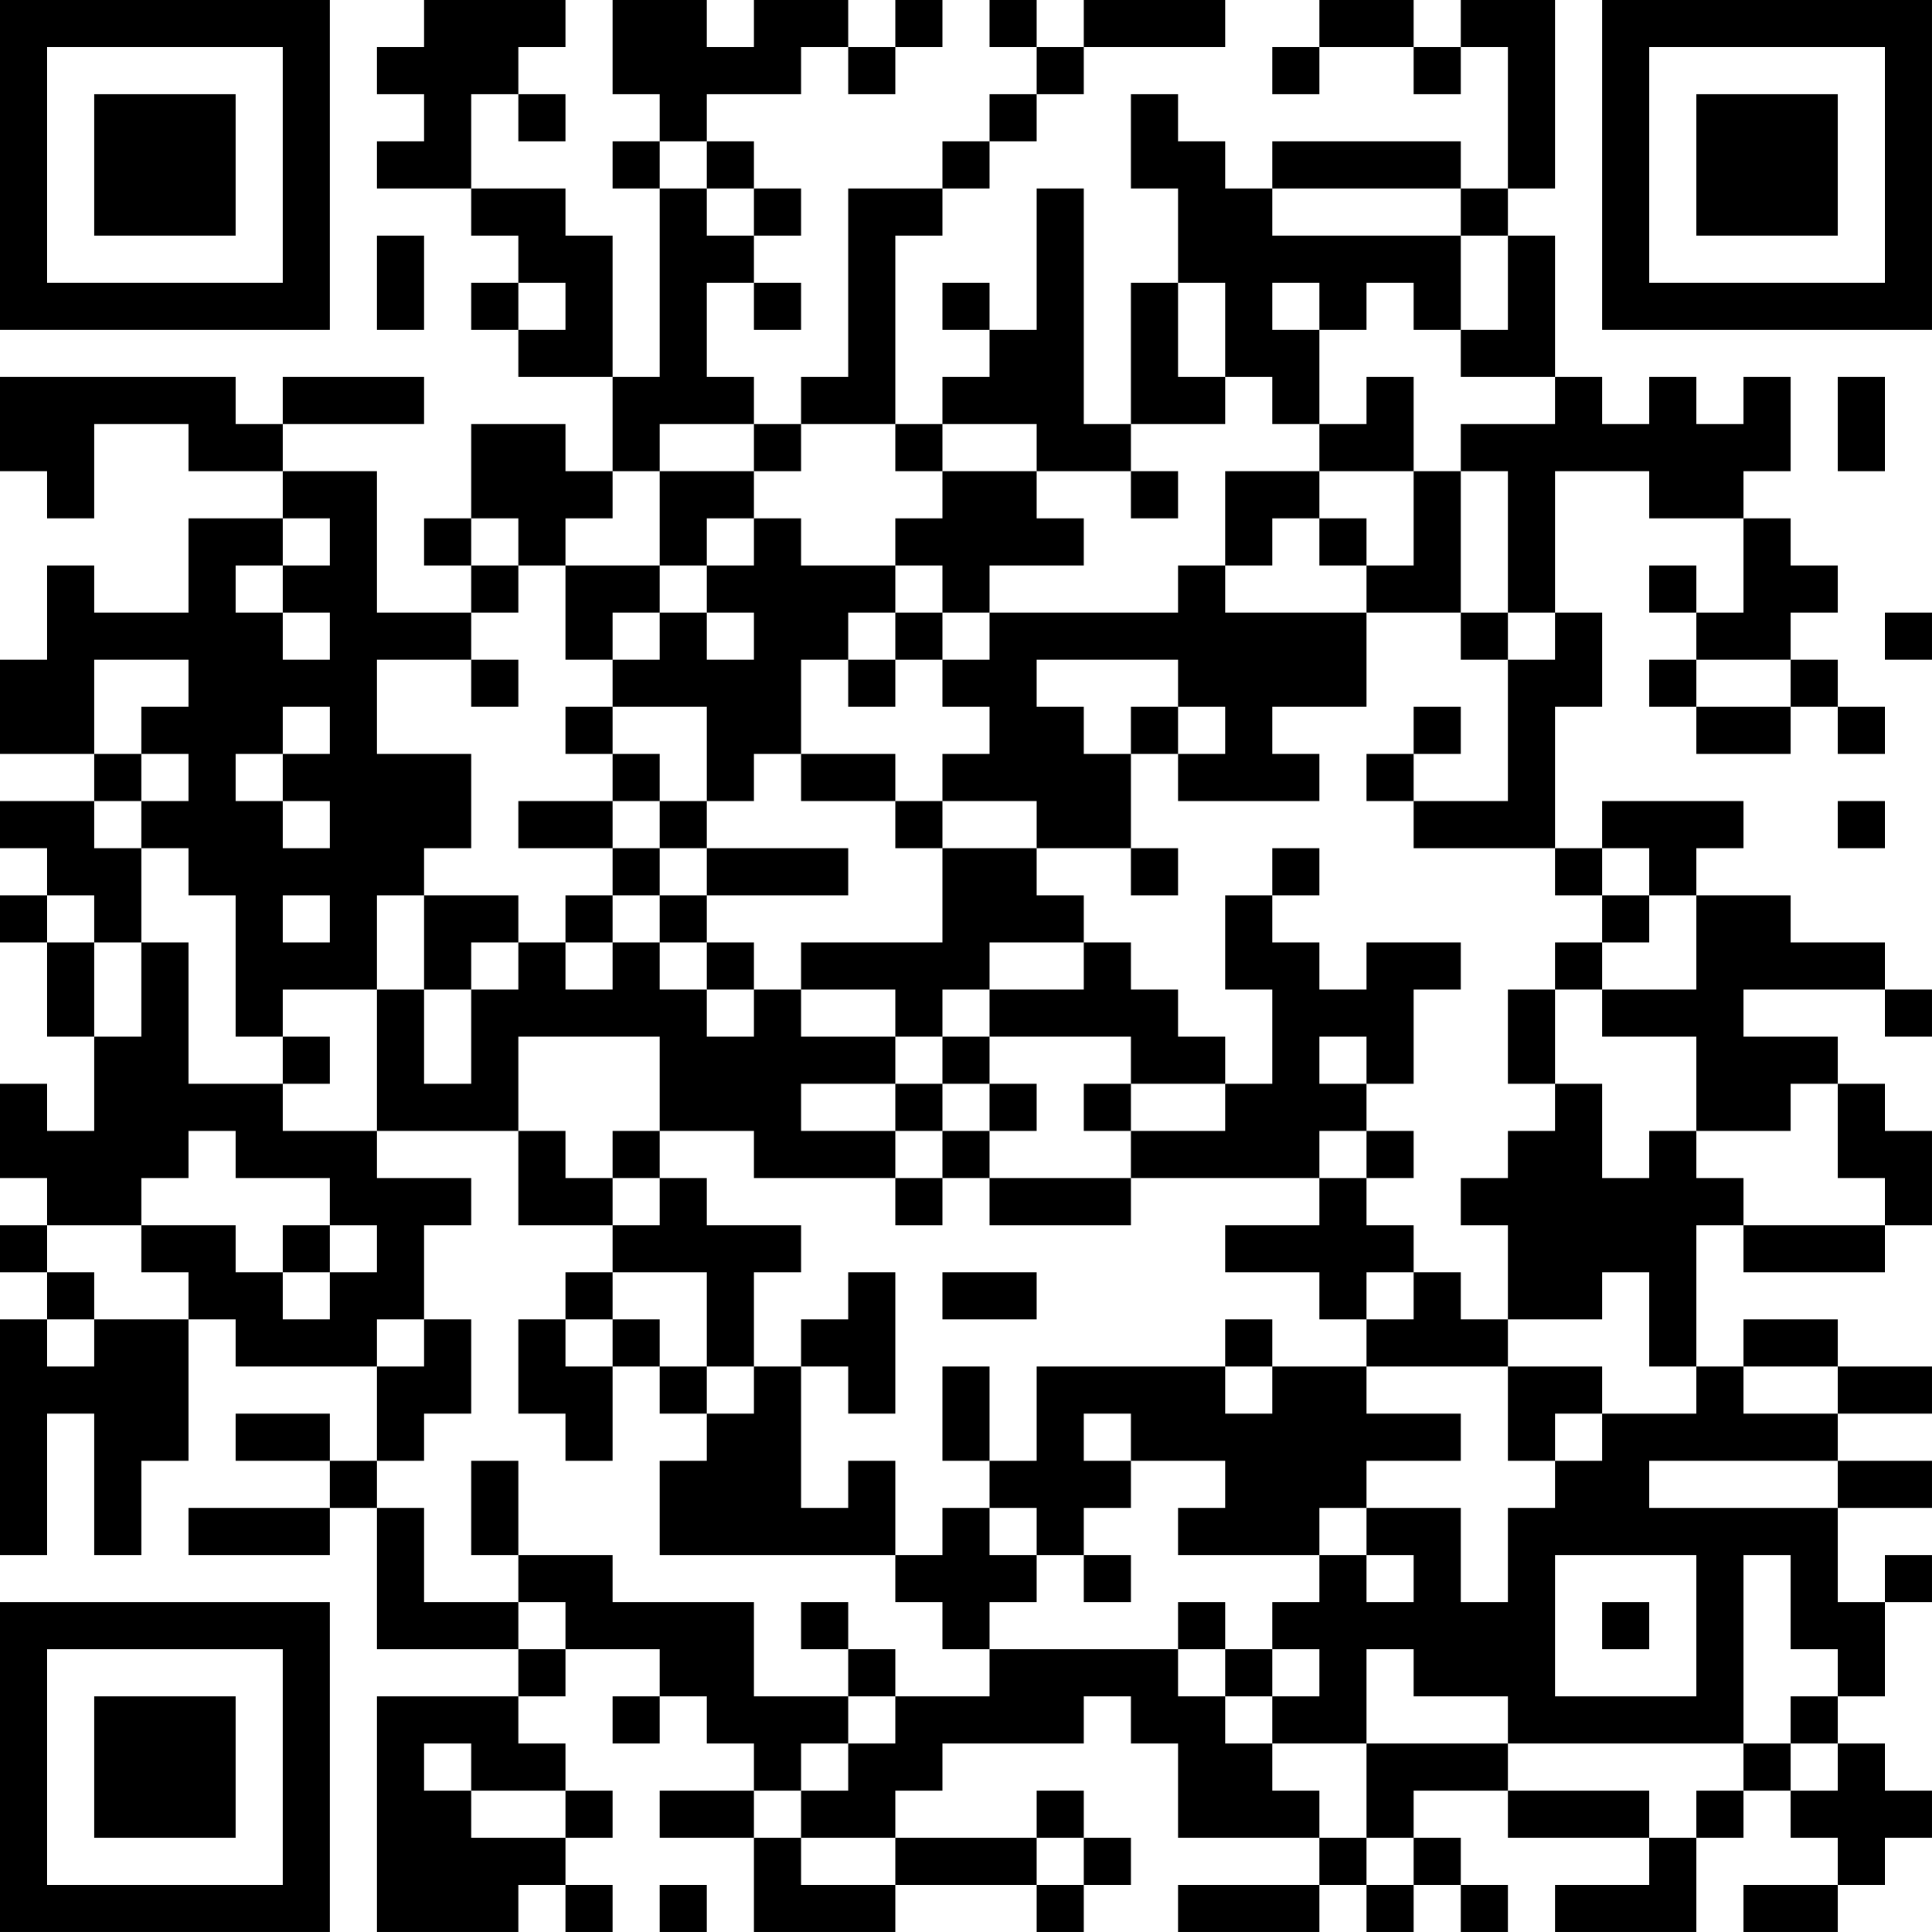 <?xml version="1.0" encoding="UTF-8"?>
<svg xmlns="http://www.w3.org/2000/svg" version="1.1" width="300" height="300" viewBox="0 0 300 300"><rect x="0" y="0" width="300" height="300" fill="#ffffff"/><g transform="scale(7.317)"><g transform="translate(0,0)"><path fill-rule="evenodd" d="M9 0L9 1L8 1L8 2L9 2L9 3L8 3L8 4L10 4L10 5L11 5L11 6L10 6L10 7L11 7L11 8L13 8L13 10L12 10L12 9L10 9L10 11L9 11L9 12L10 12L10 13L8 13L8 10L6 10L6 9L9 9L9 8L6 8L6 9L5 9L5 8L0 8L0 10L1 10L1 11L2 11L2 9L4 9L4 10L6 10L6 11L4 11L4 13L2 13L2 12L1 12L1 14L0 14L0 16L2 16L2 17L0 17L0 18L1 18L1 19L0 19L0 20L1 20L1 22L2 22L2 24L1 24L1 23L0 23L0 25L1 25L1 26L0 26L0 27L1 27L1 28L0 28L0 33L1 33L1 30L2 30L2 33L3 33L3 31L4 31L4 28L5 28L5 29L8 29L8 31L7 31L7 30L5 30L5 31L7 31L7 32L4 32L4 33L7 33L7 32L8 32L8 35L11 35L11 36L8 36L8 41L11 41L11 40L12 40L12 41L13 41L13 40L12 40L12 39L13 39L13 38L12 38L12 37L11 37L11 36L12 36L12 35L14 35L14 36L13 36L13 37L14 37L14 36L15 36L15 37L16 37L16 38L14 38L14 39L16 39L16 41L19 41L19 40L22 40L22 41L23 41L23 40L24 40L24 39L23 39L23 38L22 38L22 39L19 39L19 38L20 38L20 37L23 37L23 36L24 36L24 37L25 37L25 39L28 39L28 40L25 40L25 41L28 41L28 40L29 40L29 41L30 41L30 40L31 40L31 41L32 41L32 40L31 40L31 39L30 39L30 38L32 38L32 39L35 39L35 40L33 40L33 41L36 41L36 39L37 39L37 38L38 38L38 39L39 39L39 40L37 40L37 41L39 41L39 40L40 40L40 39L41 39L41 38L40 38L40 37L39 37L39 36L40 36L40 34L41 34L41 33L40 33L40 34L39 34L39 32L41 32L41 31L39 31L39 30L41 30L41 29L39 29L39 28L37 28L37 29L36 29L36 26L37 26L37 27L40 27L40 26L41 26L41 24L40 24L40 23L39 23L39 22L37 22L37 21L40 21L40 22L41 22L41 21L40 21L40 20L38 20L38 19L36 19L36 18L37 18L37 17L34 17L34 18L33 18L33 15L34 15L34 13L33 13L33 10L35 10L35 11L37 11L37 13L36 13L36 12L35 12L35 13L36 13L36 14L35 14L35 15L36 15L36 16L38 16L38 15L39 15L39 16L40 16L40 15L39 15L39 14L38 14L38 13L39 13L39 12L38 12L38 11L37 11L37 10L38 10L38 8L37 8L37 9L36 9L36 8L35 8L35 9L34 9L34 8L33 8L33 5L32 5L32 4L33 4L33 0L31 0L31 1L30 1L30 0L28 0L28 1L27 1L27 2L28 2L28 1L30 1L30 2L31 2L31 1L32 1L32 4L31 4L31 3L27 3L27 4L26 4L26 3L25 3L25 2L24 2L24 4L25 4L25 6L24 6L24 9L23 9L23 4L22 4L22 7L21 7L21 6L20 6L20 7L21 7L21 8L20 8L20 9L19 9L19 5L20 5L20 4L21 4L21 3L22 3L22 2L23 2L23 1L26 1L26 0L23 0L23 1L22 1L22 0L21 0L21 1L22 1L22 2L21 2L21 3L20 3L20 4L18 4L18 8L17 8L17 9L16 9L16 8L15 8L15 6L16 6L16 7L17 7L17 6L16 6L16 5L17 5L17 4L16 4L16 3L15 3L15 2L17 2L17 1L18 1L18 2L19 2L19 1L20 1L20 0L19 0L19 1L18 1L18 0L16 0L16 1L15 1L15 0L13 0L13 2L14 2L14 3L13 3L13 4L14 4L14 8L13 8L13 5L12 5L12 4L10 4L10 2L11 2L11 3L12 3L12 2L11 2L11 1L12 1L12 0ZM14 3L14 4L15 4L15 5L16 5L16 4L15 4L15 3ZM27 4L27 5L31 5L31 7L30 7L30 6L29 6L29 7L28 7L28 6L27 6L27 7L28 7L28 9L27 9L27 8L26 8L26 6L25 6L25 8L26 8L26 9L24 9L24 10L22 10L22 9L20 9L20 10L19 10L19 9L17 9L17 10L16 10L16 9L14 9L14 10L13 10L13 11L12 11L12 12L11 12L11 11L10 11L10 12L11 12L11 13L10 13L10 14L8 14L8 16L10 16L10 18L9 18L9 19L8 19L8 21L6 21L6 22L5 22L5 19L4 19L4 18L3 18L3 17L4 17L4 16L3 16L3 15L4 15L4 14L2 14L2 16L3 16L3 17L2 17L2 18L3 18L3 20L2 20L2 19L1 19L1 20L2 20L2 22L3 22L3 20L4 20L4 23L6 23L6 24L8 24L8 25L10 25L10 26L9 26L9 28L8 28L8 29L9 29L9 28L10 28L10 30L9 30L9 31L8 31L8 32L9 32L9 34L11 34L11 35L12 35L12 34L11 34L11 33L13 33L13 34L16 34L16 36L18 36L18 37L17 37L17 38L16 38L16 39L17 39L17 40L19 40L19 39L17 39L17 38L18 38L18 37L19 37L19 36L21 36L21 35L25 35L25 36L26 36L26 37L27 37L27 38L28 38L28 39L29 39L29 40L30 40L30 39L29 39L29 37L32 37L32 38L35 38L35 39L36 39L36 38L37 38L37 37L38 37L38 38L39 38L39 37L38 37L38 36L39 36L39 35L38 35L38 33L37 33L37 37L32 37L32 36L30 36L30 35L29 35L29 37L27 37L27 36L28 36L28 35L27 35L27 34L28 34L28 33L29 33L29 34L30 34L30 33L29 33L29 32L31 32L31 34L32 34L32 32L33 32L33 31L34 31L34 30L36 30L36 29L35 29L35 27L34 27L34 28L32 28L32 26L31 26L31 25L32 25L32 24L33 24L33 23L34 23L34 25L35 25L35 24L36 24L36 25L37 25L37 26L40 26L40 25L39 25L39 23L38 23L38 24L36 24L36 22L34 22L34 21L36 21L36 19L35 19L35 18L34 18L34 19L33 19L33 18L30 18L30 17L32 17L32 14L33 14L33 13L32 13L32 10L31 10L31 9L33 9L33 8L31 8L31 7L32 7L32 5L31 5L31 4ZM8 5L8 7L9 7L9 5ZM11 6L11 7L12 7L12 6ZM29 8L29 9L28 9L28 10L26 10L26 12L25 12L25 13L21 13L21 12L23 12L23 11L22 11L22 10L20 10L20 11L19 11L19 12L17 12L17 11L16 11L16 10L14 10L14 12L12 12L12 14L13 14L13 15L12 15L12 16L13 16L13 17L11 17L11 18L13 18L13 19L12 19L12 20L11 20L11 19L9 19L9 21L8 21L8 24L11 24L11 26L13 26L13 27L12 27L12 28L11 28L11 30L12 30L12 31L13 31L13 29L14 29L14 30L15 30L15 31L14 31L14 33L19 33L19 34L20 34L20 35L21 35L21 34L22 34L22 33L23 33L23 34L24 34L24 33L23 33L23 32L24 32L24 31L26 31L26 32L25 32L25 33L28 33L28 32L29 32L29 31L31 31L31 30L29 30L29 29L32 29L32 31L33 31L33 30L34 30L34 29L32 29L32 28L31 28L31 27L30 27L30 26L29 26L29 25L30 25L30 24L29 24L29 23L30 23L30 21L31 21L31 20L29 20L29 21L28 21L28 20L27 20L27 19L28 19L28 18L27 18L27 19L26 19L26 21L27 21L27 23L26 23L26 22L25 22L25 21L24 21L24 20L23 20L23 19L22 19L22 18L24 18L24 19L25 19L25 18L24 18L24 16L25 16L25 17L28 17L28 16L27 16L27 15L29 15L29 13L31 13L31 14L32 14L32 13L31 13L31 10L30 10L30 8ZM39 8L39 10L40 10L40 8ZM24 10L24 11L25 11L25 10ZM28 10L28 11L27 11L27 12L26 12L26 13L29 13L29 12L30 12L30 10ZM6 11L6 12L5 12L5 13L6 13L6 14L7 14L7 13L6 13L6 12L7 12L7 11ZM15 11L15 12L14 12L14 13L13 13L13 14L14 14L14 13L15 13L15 14L16 14L16 13L15 13L15 12L16 12L16 11ZM28 11L28 12L29 12L29 11ZM19 12L19 13L18 13L18 14L17 14L17 16L16 16L16 17L15 17L15 15L13 15L13 16L14 16L14 17L13 17L13 18L14 18L14 19L13 19L13 20L12 20L12 21L13 21L13 20L14 20L14 21L15 21L15 22L16 22L16 21L17 21L17 22L19 22L19 23L17 23L17 24L19 24L19 25L16 25L16 24L14 24L14 22L11 22L11 24L12 24L12 25L13 25L13 26L14 26L14 25L15 25L15 26L17 26L17 27L16 27L16 29L15 29L15 27L13 27L13 28L12 28L12 29L13 29L13 28L14 28L14 29L15 29L15 30L16 30L16 29L17 29L17 32L18 32L18 31L19 31L19 33L20 33L20 32L21 32L21 33L22 33L22 32L21 32L21 31L22 31L22 29L26 29L26 30L27 30L27 29L29 29L29 28L30 28L30 27L29 27L29 28L28 28L28 27L26 27L26 26L28 26L28 25L29 25L29 24L28 24L28 25L24 25L24 24L26 24L26 23L24 23L24 22L21 22L21 21L23 21L23 20L21 20L21 21L20 21L20 22L19 22L19 21L17 21L17 20L20 20L20 18L22 18L22 17L20 17L20 16L21 16L21 15L20 15L20 14L21 14L21 13L20 13L20 12ZM19 13L19 14L18 14L18 15L19 15L19 14L20 14L20 13ZM40 13L40 14L41 14L41 13ZM10 14L10 15L11 15L11 14ZM22 14L22 15L23 15L23 16L24 16L24 15L25 15L25 16L26 16L26 15L25 15L25 14ZM36 14L36 15L38 15L38 14ZM6 15L6 16L5 16L5 17L6 17L6 18L7 18L7 17L6 17L6 16L7 16L7 15ZM30 15L30 16L29 16L29 17L30 17L30 16L31 16L31 15ZM17 16L17 17L19 17L19 18L20 18L20 17L19 17L19 16ZM14 17L14 18L15 18L15 19L14 19L14 20L15 20L15 21L16 21L16 20L15 20L15 19L18 19L18 18L15 18L15 17ZM39 17L39 18L40 18L40 17ZM6 19L6 20L7 20L7 19ZM34 19L34 20L33 20L33 21L32 21L32 23L33 23L33 21L34 21L34 20L35 20L35 19ZM10 20L10 21L9 21L9 23L10 23L10 21L11 21L11 20ZM6 22L6 23L7 23L7 22ZM20 22L20 23L19 23L19 24L20 24L20 25L19 25L19 26L20 26L20 25L21 25L21 26L24 26L24 25L21 25L21 24L22 24L22 23L21 23L21 22ZM28 22L28 23L29 23L29 22ZM20 23L20 24L21 24L21 23ZM23 23L23 24L24 24L24 23ZM4 24L4 25L3 25L3 26L1 26L1 27L2 27L2 28L1 28L1 29L2 29L2 28L4 28L4 27L3 27L3 26L5 26L5 27L6 27L6 28L7 28L7 27L8 27L8 26L7 26L7 25L5 25L5 24ZM13 24L13 25L14 25L14 24ZM6 26L6 27L7 27L7 26ZM18 27L18 28L17 28L17 29L18 29L18 30L19 30L19 27ZM20 27L20 28L22 28L22 27ZM26 28L26 29L27 29L27 28ZM20 29L20 31L21 31L21 29ZM37 29L37 30L39 30L39 29ZM23 30L23 31L24 31L24 30ZM10 31L10 33L11 33L11 31ZM35 31L35 32L39 32L39 31ZM33 33L33 36L36 36L36 33ZM17 34L17 35L18 35L18 36L19 36L19 35L18 35L18 34ZM25 34L25 35L26 35L26 36L27 36L27 35L26 35L26 34ZM34 34L34 35L35 35L35 34ZM9 37L9 38L10 38L10 39L12 39L12 38L10 38L10 37ZM22 39L22 40L23 40L23 39ZM14 40L14 41L15 41L15 40ZM0 0L0 7L7 7L7 0ZM1 1L1 6L6 6L6 1ZM2 2L2 5L5 5L5 2ZM34 0L34 7L41 7L41 0ZM35 1L35 6L40 6L40 1ZM36 2L36 5L39 5L39 2ZM0 34L0 41L7 41L7 34ZM1 35L1 40L6 40L6 35ZM2 36L2 39L5 39L5 36Z" fill="#000000"/></g></g></svg>
